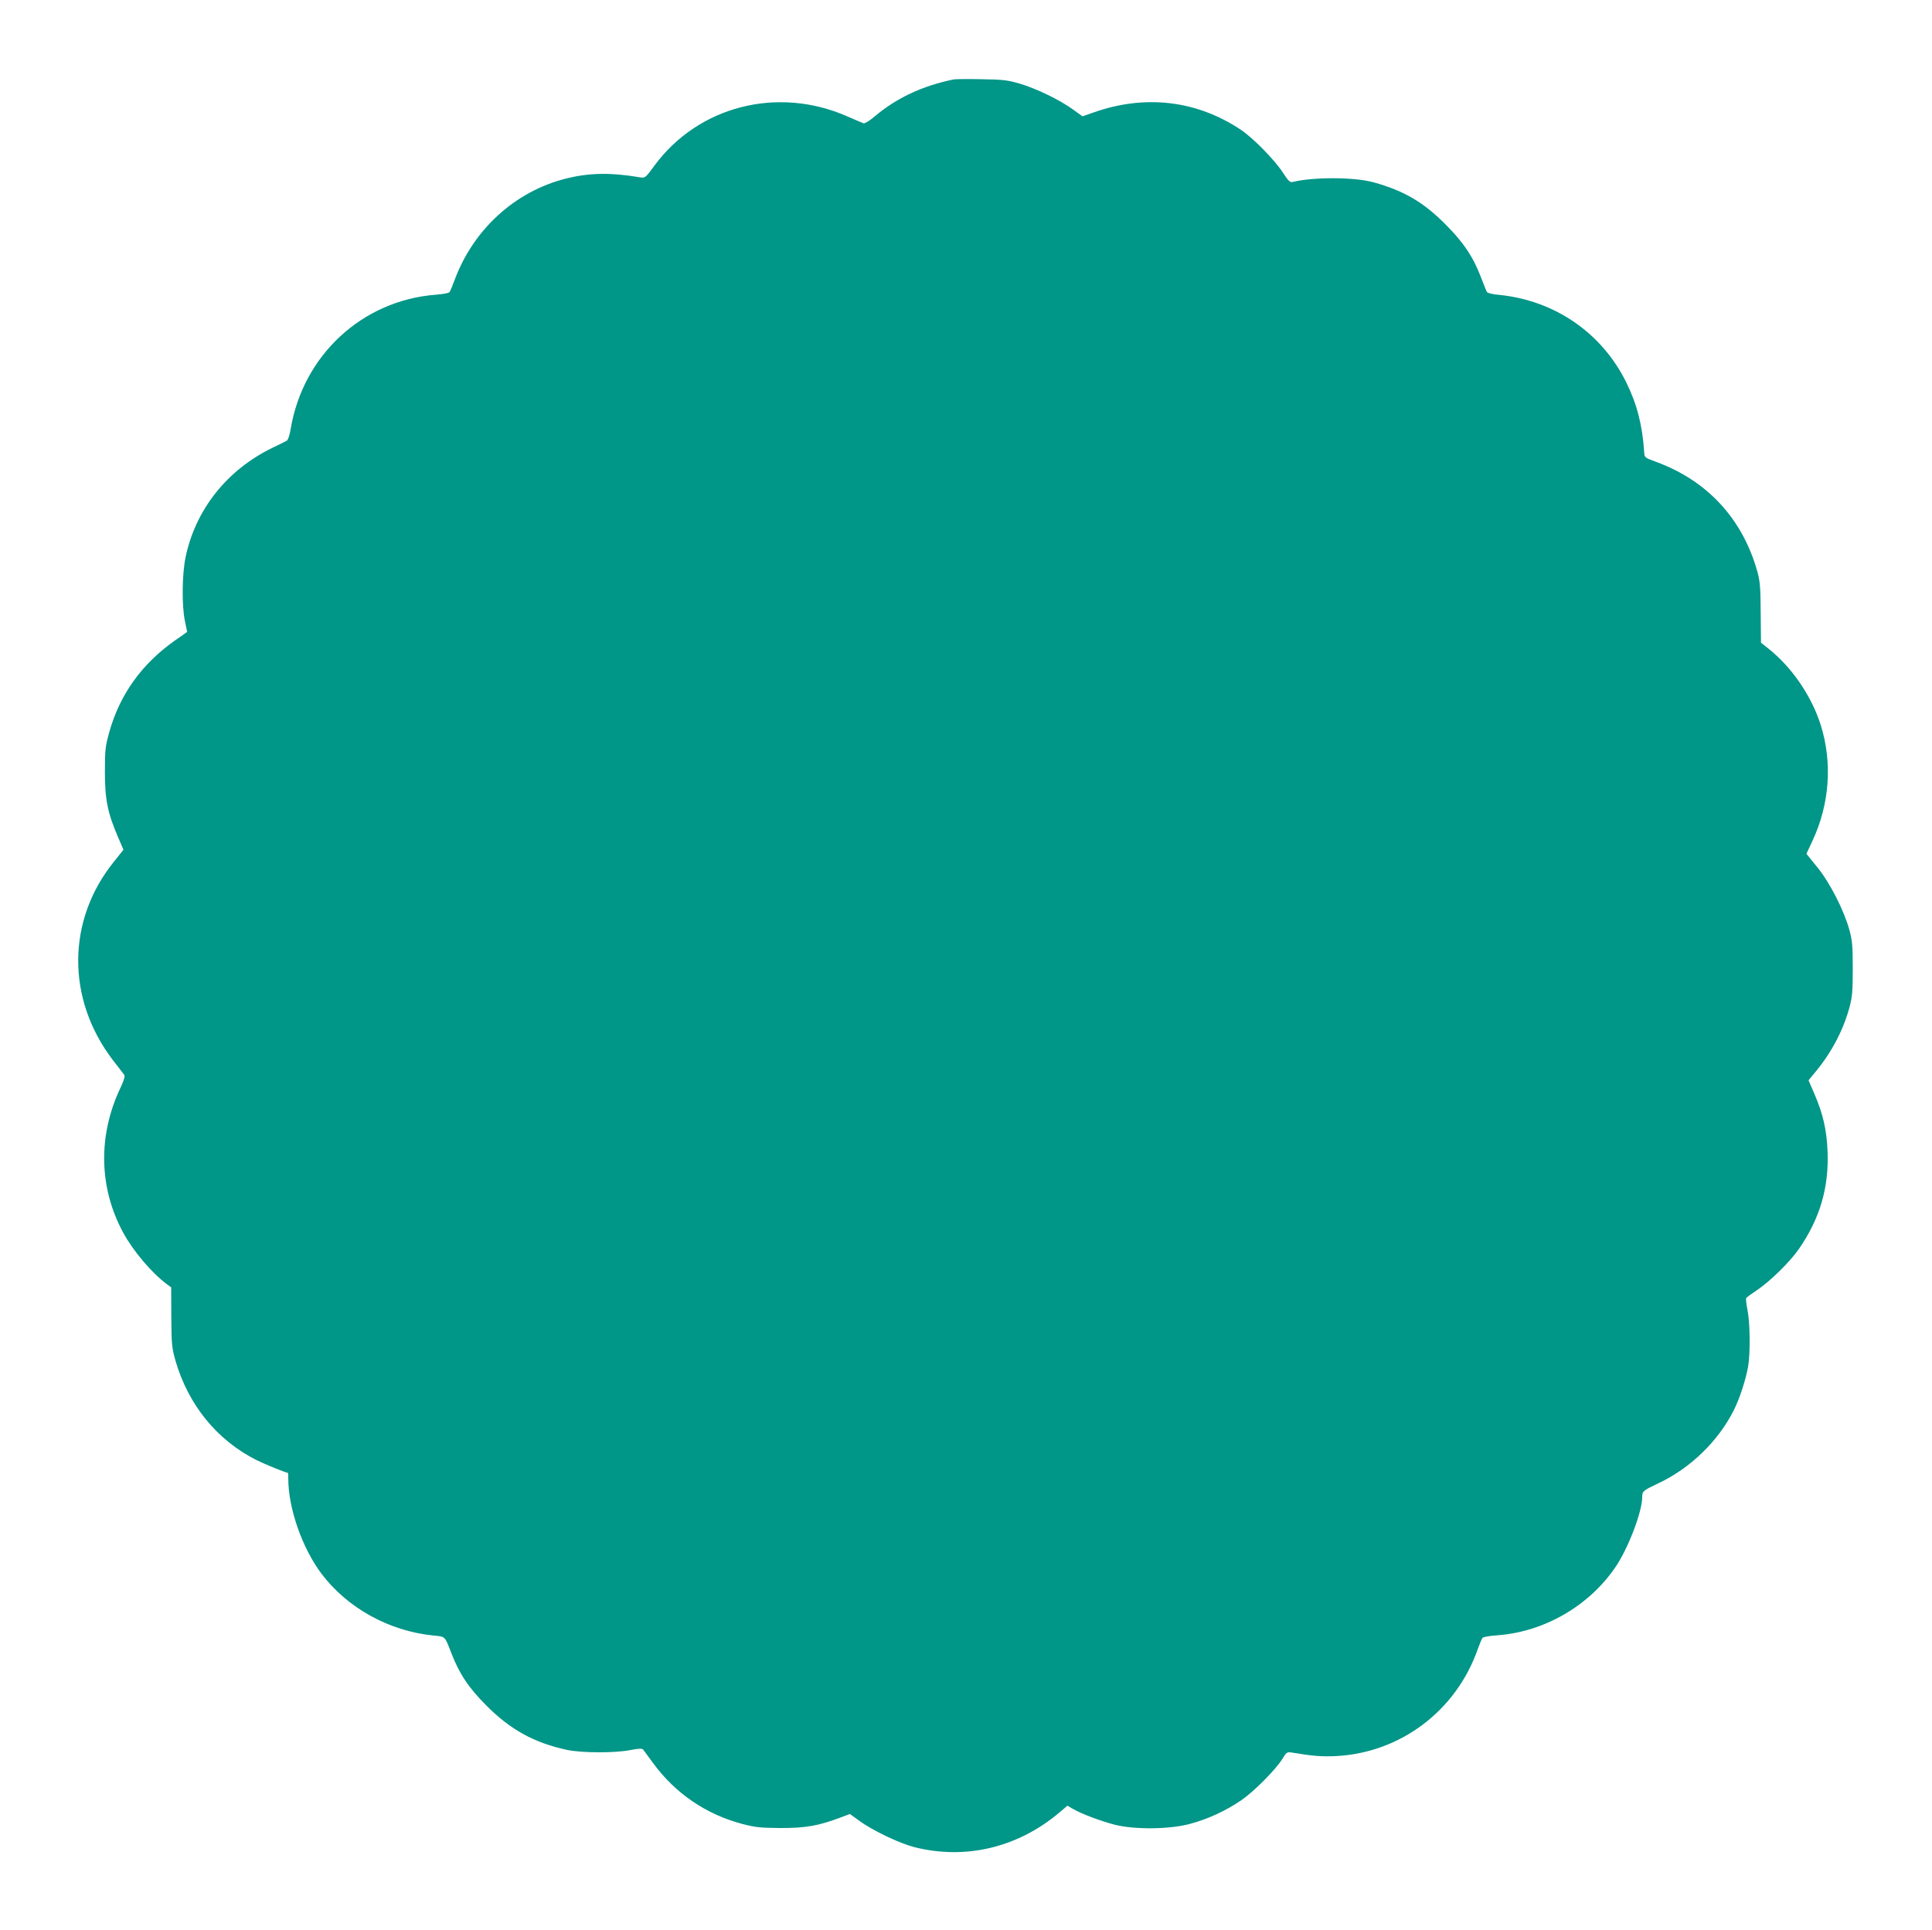 <?xml version="1.0" standalone="no"?>
<!DOCTYPE svg PUBLIC "-//W3C//DTD SVG 20010904//EN"
 "http://www.w3.org/TR/2001/REC-SVG-20010904/DTD/svg10.dtd">
<svg version="1.0" xmlns="http://www.w3.org/2000/svg"
 width="1280pt" height="1279pt" viewBox="0 0 1280 1279"
 preserveAspectRatio="xMidYMid meet">
<g transform="translate(0,1279) scale(0.1,-0.1)"
fill="#009688" stroke="none">
<path d="M6320 12264 c-208 -42 -383 -124 -529 -249 -32 -27 -61 -44 -70 -42
-9 3 -57 24 -108 46 -462 203 -988 68 -1279 -329 -58 -79 -60 -81 -94 -75
-198 33 -338 30 -493 -9 -334 -85 -608 -334 -733 -666 -15 -41 -31 -80 -36
-86 -4 -6 -46 -14 -91 -17 -487 -38 -879 -400 -961 -889 -7 -42 -18 -75 -27
-79 -7 -4 -51 -26 -95 -47 -300 -146 -510 -410 -575 -727 -23 -112 -25 -319
-4 -420 8 -38 15 -71 15 -72 0 -1 -35 -26 -79 -56 -223 -157 -368 -360 -438
-612 -25 -90 -28 -116 -28 -260 0 -183 18 -271 85 -428 l38 -88 -63 -79 c-313
-387 -316 -910 -8 -1314 38 -48 72 -94 77 -100 5 -8 -4 -39 -27 -87 -149 -315
-142 -662 20 -959 66 -121 186 -263 287 -339 l30 -22 1 -197 c1 -180 4 -205
27 -287 85 -295 276 -529 536 -660 58 -29 196 -85 209 -85 2 0 3 -18 3 -39 0
-197 92 -459 220 -630 172 -227 446 -379 739 -409 83 -8 77 -2 121 -116 54
-140 115 -231 235 -351 159 -159 315 -244 530 -291 101 -21 319 -22 423 -1 54
10 76 11 83 3 5 -6 35 -47 67 -91 147 -200 349 -338 590 -402 84 -22 118 -26
252 -27 167 0 250 14 394 68 l67 25 62 -45 c85 -63 266 -149 362 -174 341 -87
688 -4 964 229 l53 45 38 -22 c59 -34 186 -81 279 -105 131 -32 359 -30 493 6
119 31 243 89 343 158 84 58 226 201 271 273 27 45 31 47 64 42 137 -23 198
-28 295 -23 424 23 792 300 935 707 13 36 27 70 32 76 4 6 47 14 96 17 310 22
608 193 784 451 84 122 178 367 178 465 0 39 7 44 102 89 215 100 401 280 505
487 37 73 78 198 94 285 16 88 14 289 -3 377 -8 40 -12 76 -9 81 3 5 35 28 71
52 90 61 219 188 278 273 140 203 200 408 190 649 -6 142 -30 246 -87 379
l-39 90 47 57 c105 127 182 273 223 422 20 74 23 108 23 260 0 153 -3 186 -23
260 -37 131 -128 310 -212 413 l-72 89 41 88 c113 243 132 516 54 765 -61 193
-191 383 -347 507 l-49 39 -2 197 c-1 168 -4 208 -22 274 -98 350 -332 604
-673 728 -75 28 -75 28 -77 66 -12 177 -47 314 -118 459 -162 329 -474 544
-843 581 -40 3 -76 12 -80 18 -4 6 -21 48 -38 93 -53 140 -117 236 -239 358
-147 147 -274 221 -475 277 -127 35 -400 36 -536 2 -17 -4 -29 7 -65 63 -56
85 -195 227 -278 283 -292 195 -635 236 -978 114 l-71 -25 -64 46 c-85 62
-243 139 -353 171 -77 23 -113 27 -250 29 -88 2 -171 1 -185 -1z"/>
</g>
</svg>
